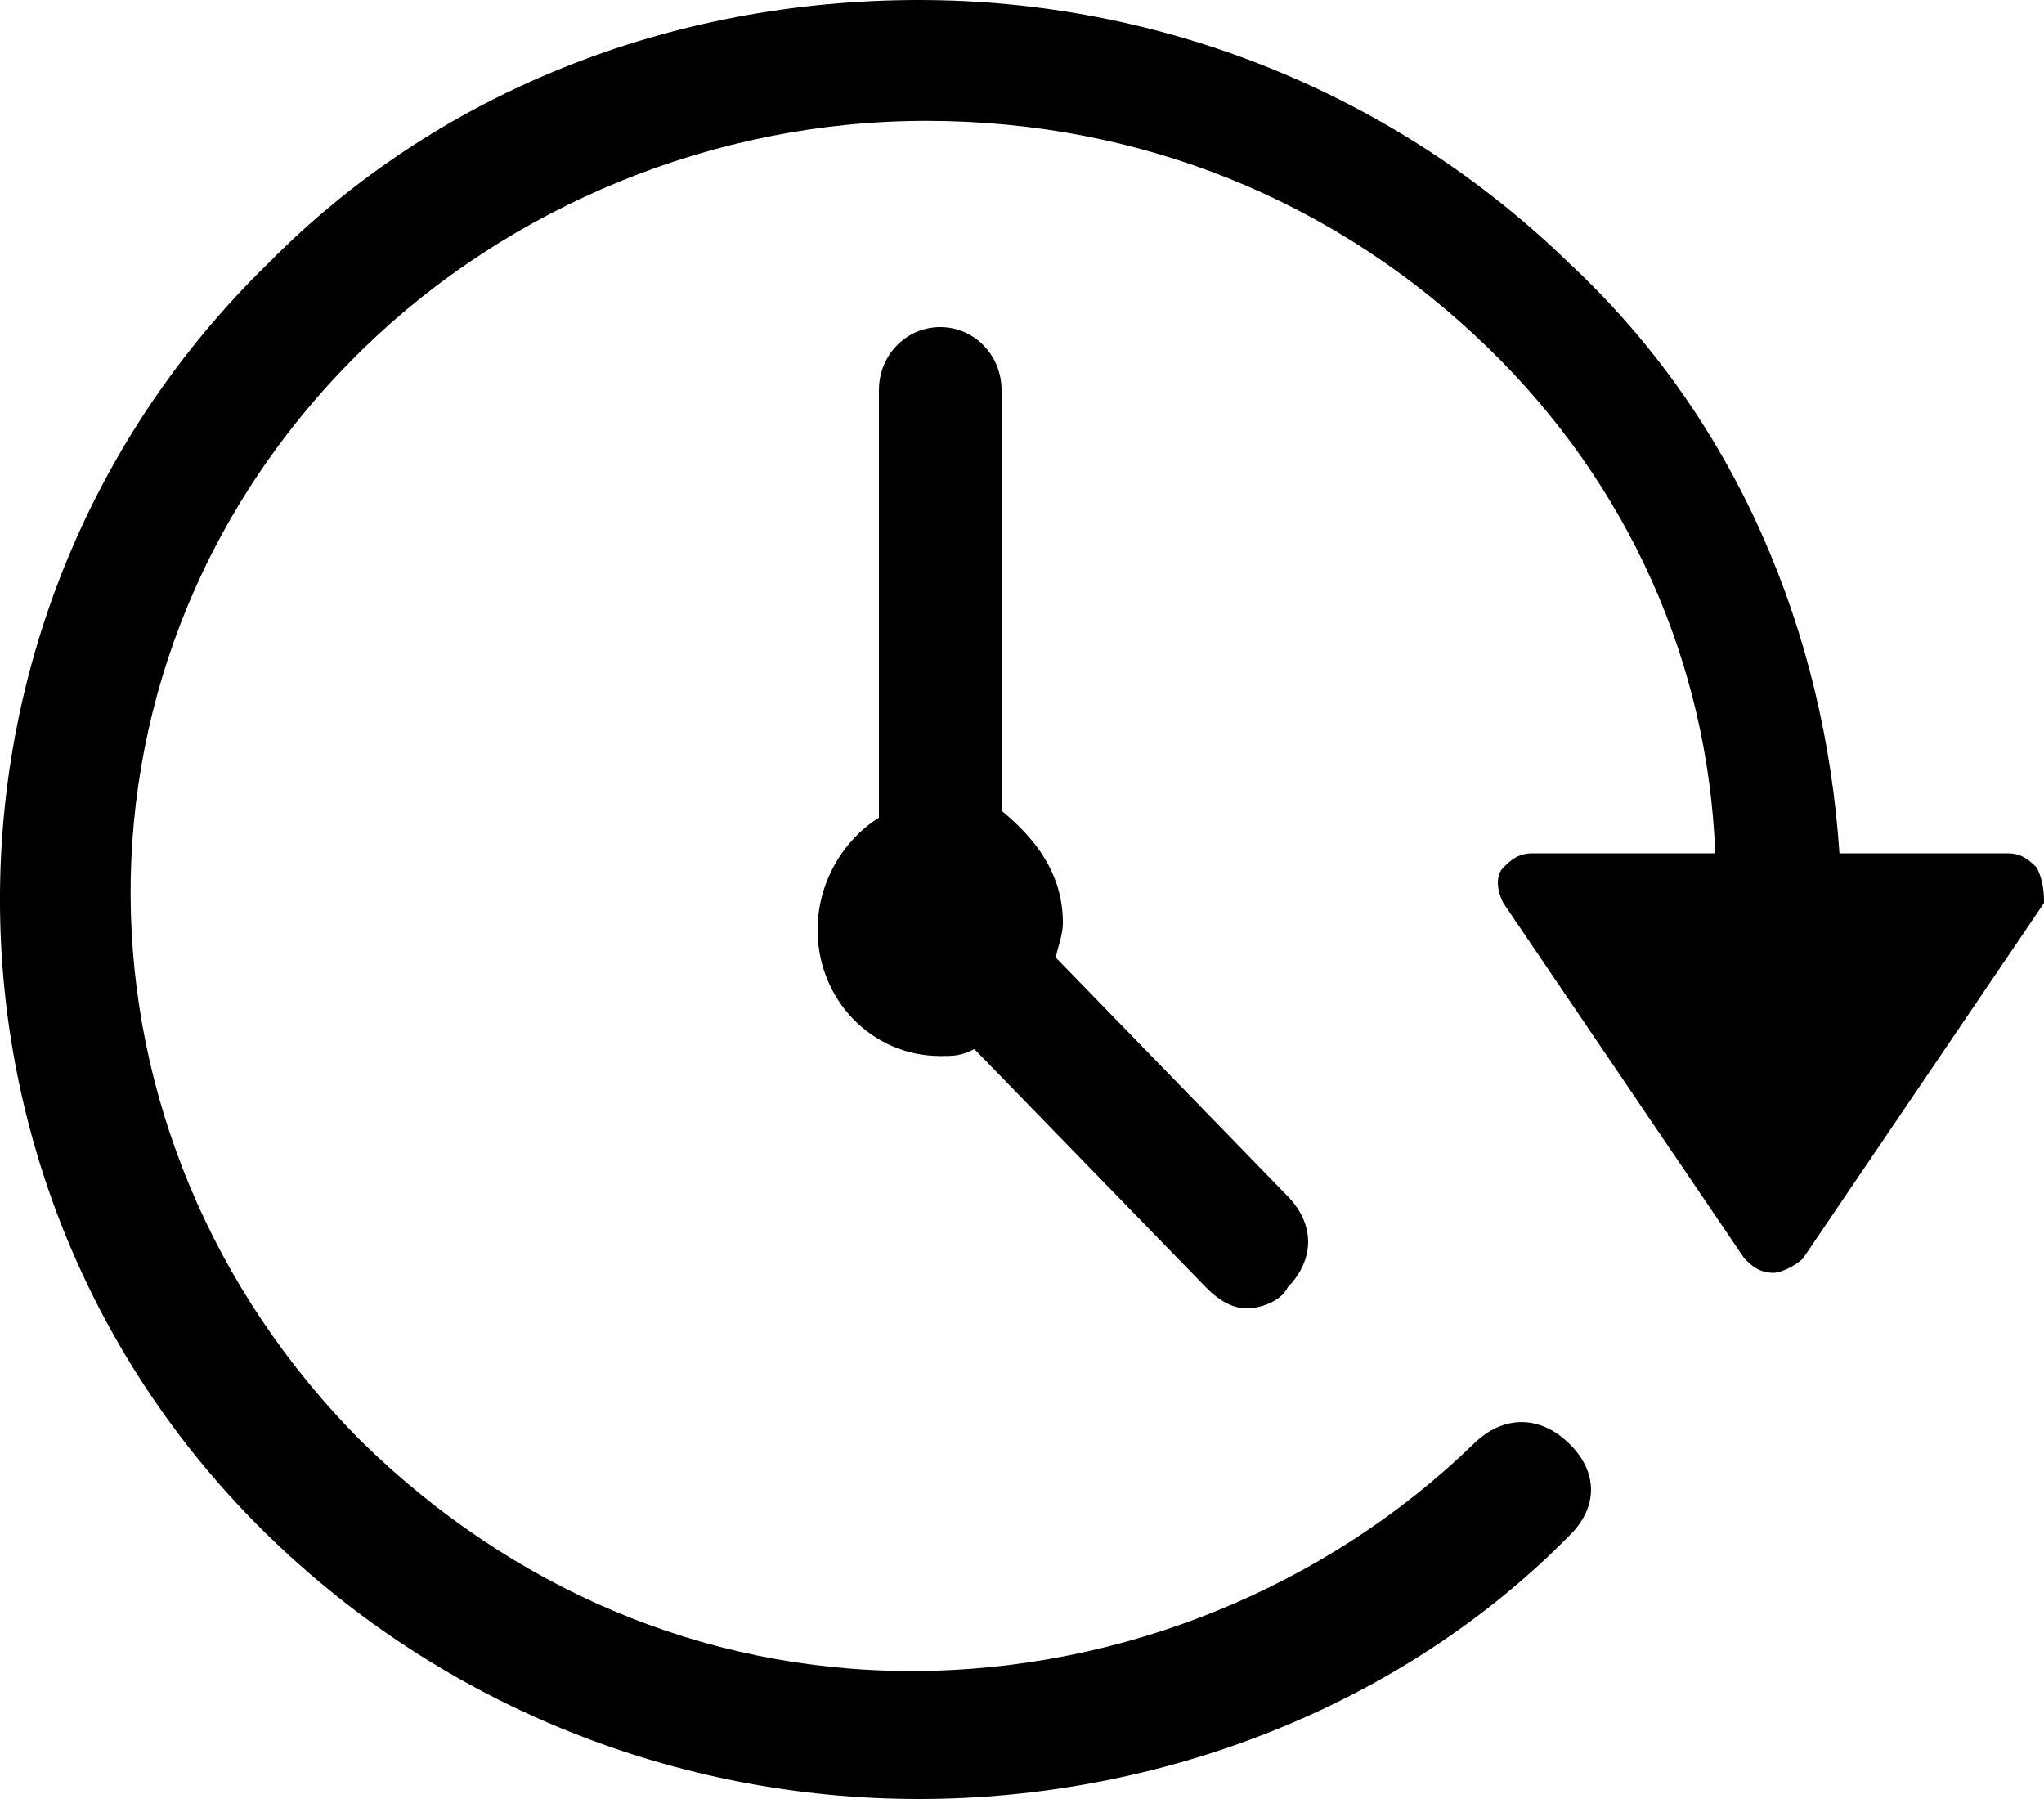 <?xml version="1.0" encoding="UTF-8"?>
<svg width="25px" height="22px" viewBox="0 0 25 22" version="1.1" xmlns="http://www.w3.org/2000/svg" xmlns:xlink="http://www.w3.org/1999/xlink">
    <!-- Generator: Sketch 61 (89581) - https://sketch.com -->
    <title>clock_2970929</title>
    <desc>Created with Sketch.</desc>
    <g id="Page-1" stroke="none" stroke-width="1" fill="none" fill-rule="evenodd">
        <g id="Desktop-HD-Copy-6" transform="translate(-279, -537)" fill="#000000" fill-rule="nonzero">
            <g id="Group-11" transform="translate(170, 105)">
                <g id="Group-6" transform="translate(0, 400)">
                    <g id="Group-3" transform="translate(109, 32)">
                        <g id="clock_2970929">
                            <path d="M11.5,4 C11.083,4 10.75,4.343 10.75,4.771 L10.75,10 C10.333,10.257 10,10.771 10,11.371 C10,12.229 10.667,12.914 11.5,12.914 C11.667,12.914 11.75,12.914 11.917,12.829 L14.75,15.743 C14.917,15.914 15.083,16 15.25,16 C15.417,16 15.667,15.914 15.75,15.743 C16.083,15.4 16.083,14.971 15.75,14.629 L12.917,11.714 C12.917,11.629 13,11.457 13,11.286 C13,10.686 12.667,10.257 12.25,9.914 L12.25,4.771 C12.25,4.343 11.917,4 11.5,4 Z" id="Path"></path>
                            <path d="M24.911,10.609 C24.821,10.522 24.732,10.435 24.553,10.435 L22.498,10.435 C22.319,7.739 21.247,5.13 19.191,3.217 C17.046,1.13 14.187,0 11.238,0 C8.199,0 5.34,1.13 3.284,3.217 C-1.095,7.478 -1.095,14.522 3.284,18.783 C5.429,20.87 8.289,22 11.238,22 C14.187,22 17.136,20.87 19.191,18.783 C19.549,18.435 19.549,18 19.191,17.652 C18.834,17.304 18.387,17.304 18.029,17.652 C16.242,19.391 13.74,20.435 11.148,20.435 C8.557,20.435 6.233,19.391 4.446,17.652 C0.693,13.913 0.603,8 4.446,4.261 C6.233,2.522 8.735,1.478 11.327,1.478 C13.919,1.478 16.332,2.435 18.208,4.261 C19.906,5.913 20.889,8.087 20.979,10.435 L18.744,10.435 C18.566,10.435 18.476,10.522 18.387,10.609 C18.298,10.696 18.298,10.87 18.387,11.043 L21.336,15.391 C21.425,15.478 21.515,15.565 21.693,15.565 C21.783,15.565 21.962,15.478 22.051,15.391 L25,11.043 C25,10.957 25,10.783 24.911,10.609 Z" id="Path"></path>
                        </g>
                    </g>
                </g>
            </g>
        </g>
    </g>
</svg>